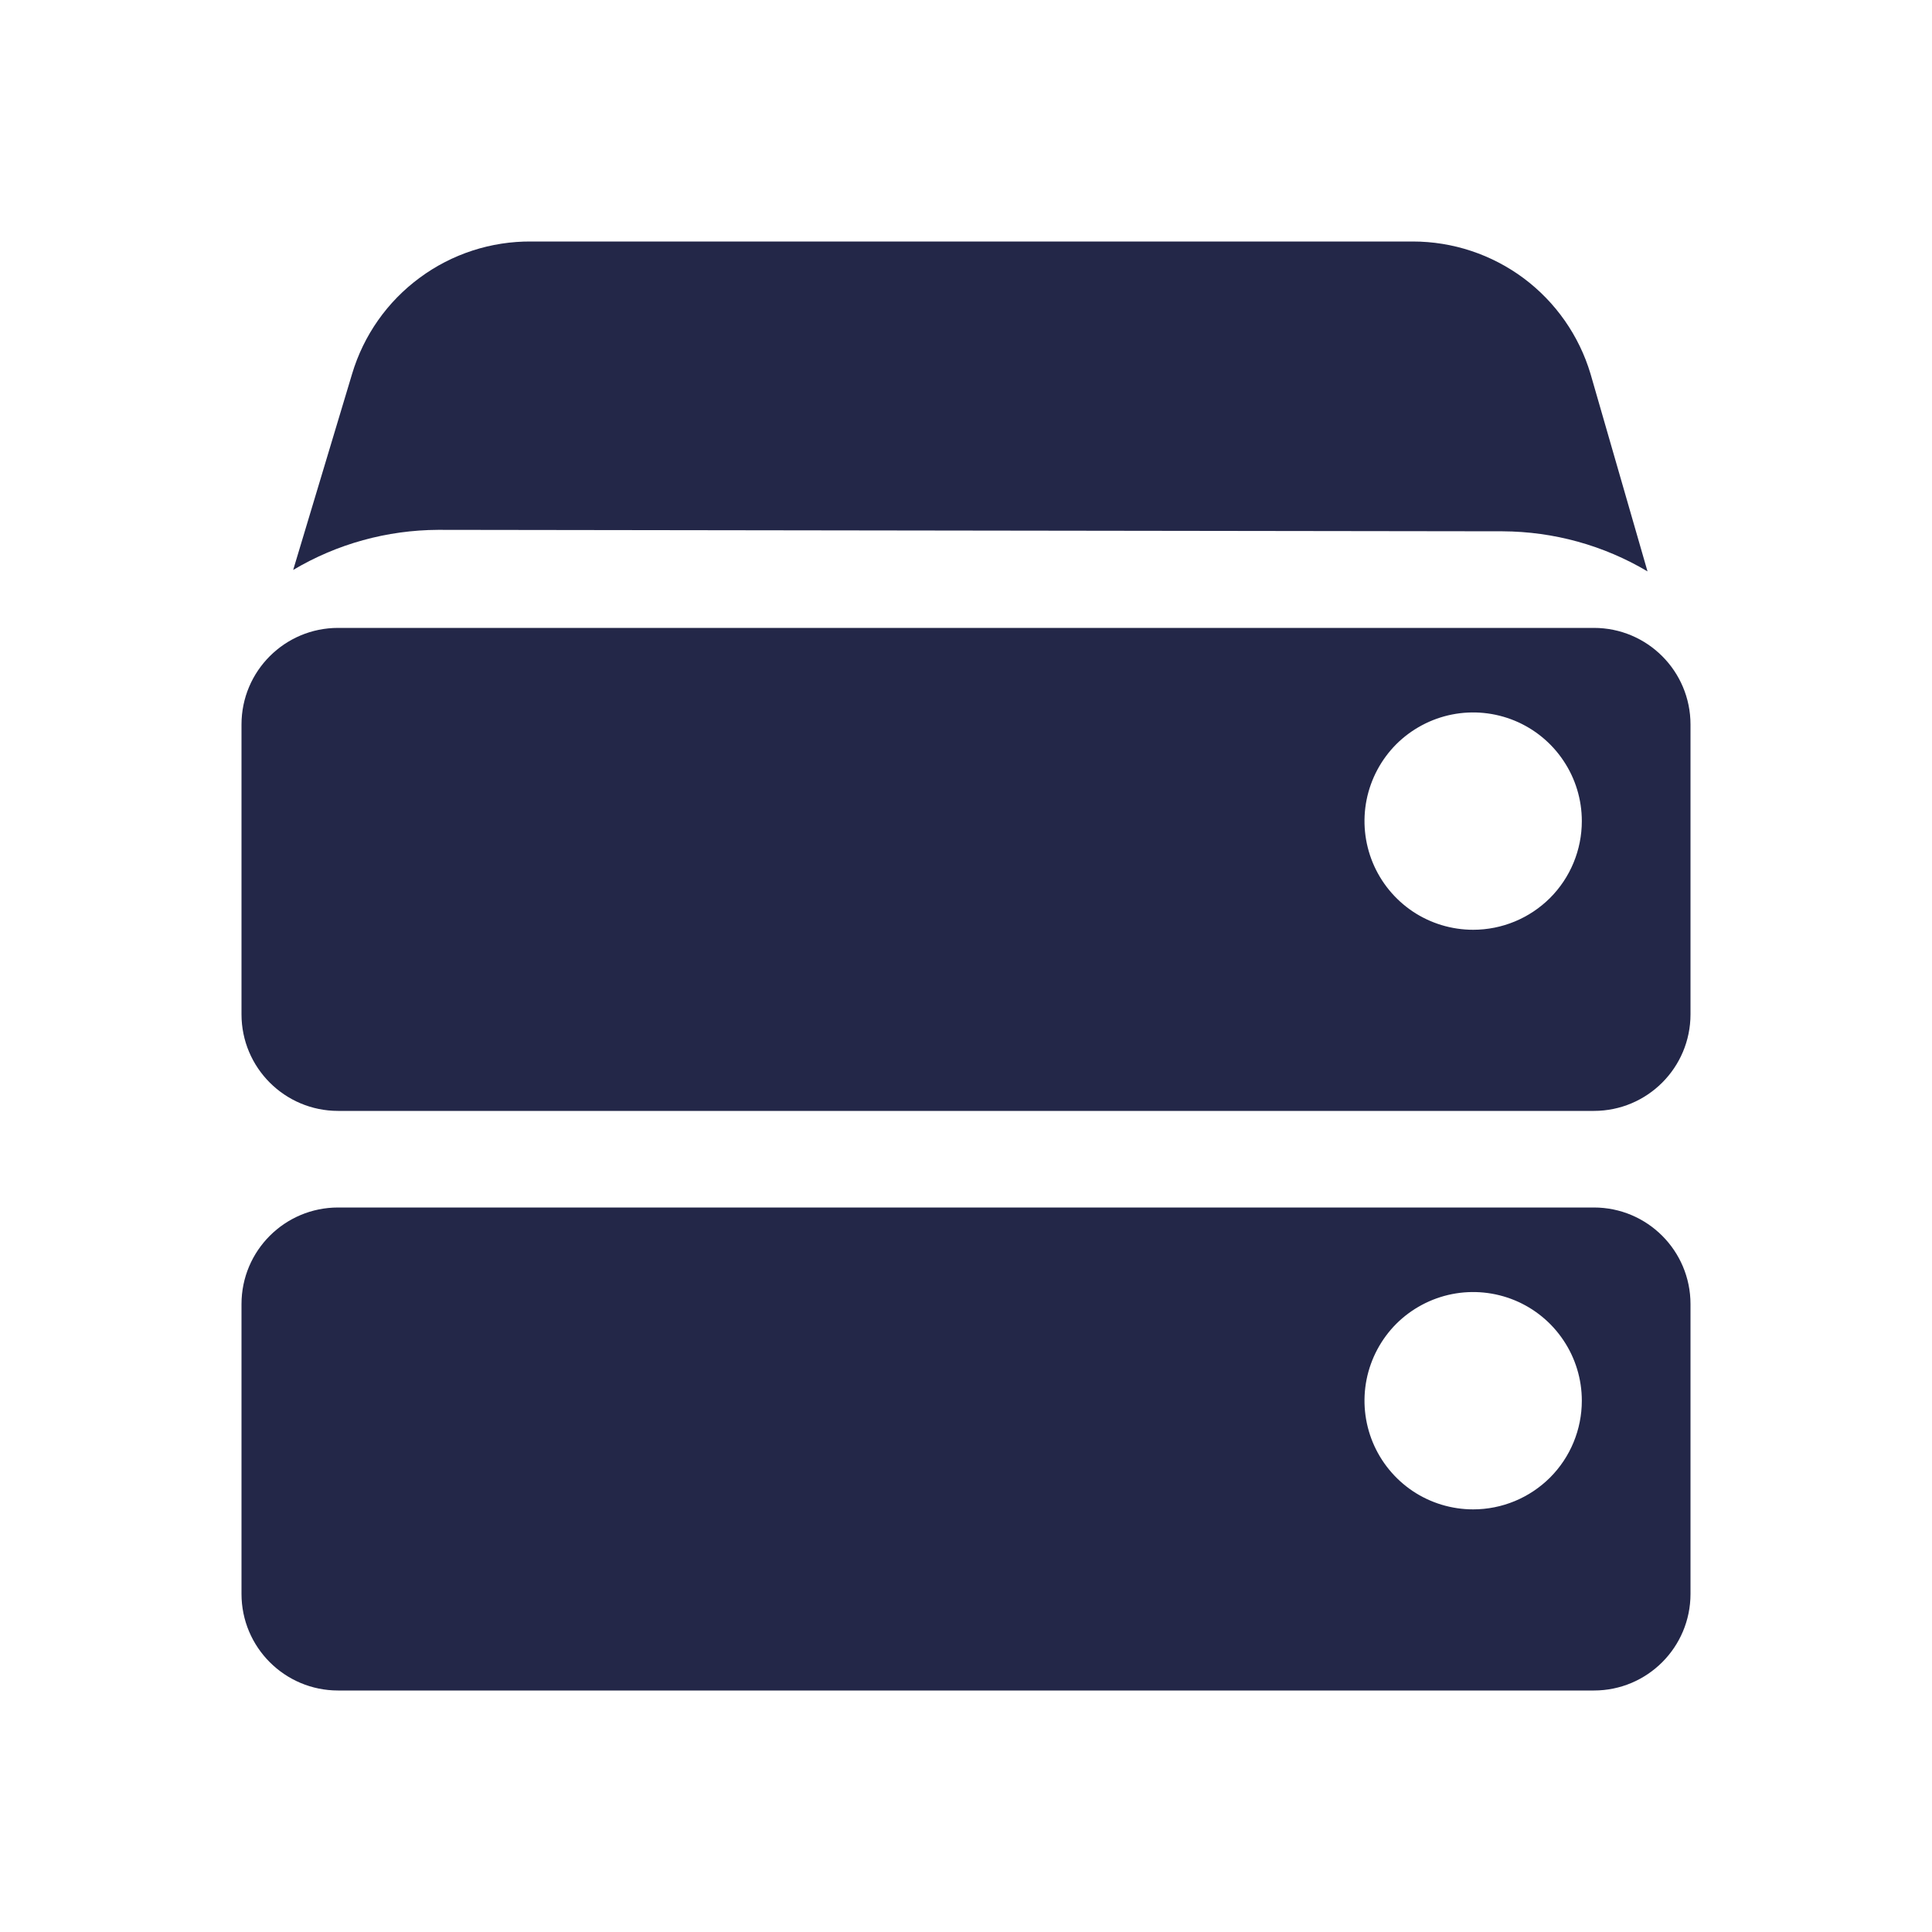 <svg width="24" height="24" viewBox="0 0 24 24" fill="none" xmlns="http://www.w3.org/2000/svg">
<path d="M4.2 15C3.537 15 3 15.537 3 16.2C3 17.4 3 18.6 3 19.8C3 20.463 3.537 21 4.2 21C9.4 21 14.6 21 19.8 21C20.463 21 21 20.463 21 19.8C21 18.6 21 17.4 21 16.2C21 15.537 20.463 15 19.8 15C14.6 15 9.4 15 4.2 15ZM18.3 18.75C18.033 18.75 17.772 18.671 17.55 18.523C17.328 18.374 17.155 18.163 17.053 17.917C16.951 17.67 16.924 17.399 16.976 17.137C17.028 16.875 17.157 16.634 17.345 16.445C17.534 16.257 17.775 16.128 18.037 16.076C18.299 16.024 18.57 16.051 18.817 16.153C19.063 16.255 19.274 16.428 19.422 16.65C19.571 16.872 19.65 17.133 19.65 17.4C19.65 17.758 19.508 18.102 19.255 18.355C19.001 18.608 18.658 18.75 18.3 18.75ZM4.2 7.8C3.537 7.8 3 8.337 3 9C3 10.2 3 11.4 3 12.6C3 13.263 3.537 13.8 4.2 13.8C9.4 13.8 14.6 13.8 19.8 13.8C20.463 13.8 21 13.263 21 12.6C21 11.4 21 10.2 21 9C21 8.337 20.463 7.8 19.8 7.8C14.6 7.8 9.4 7.8 4.2 7.8ZM18.3 11.55C18.033 11.55 17.772 11.471 17.55 11.323C17.328 11.174 17.155 10.963 17.053 10.717C16.951 10.47 16.924 10.199 16.976 9.937C17.028 9.675 17.157 9.434 17.345 9.245C17.534 9.057 17.775 8.928 18.037 8.876C18.299 8.824 18.57 8.851 18.817 8.953C19.063 9.055 19.274 9.228 19.422 9.45C19.571 9.672 19.65 9.933 19.65 10.2C19.65 10.558 19.508 10.902 19.255 11.155C19.001 11.408 18.658 11.55 18.3 11.55ZM18.666 6.6C19.3 6.603 19.921 6.774 20.466 7.098L19.758 4.644C19.616 4.169 19.324 3.752 18.927 3.456C18.529 3.16 18.046 3 17.55 3H6.6C6.101 2.996 5.614 3.154 5.213 3.451C4.811 3.747 4.517 4.166 4.374 4.644L3.642 7.08C4.187 6.756 4.808 6.585 5.442 6.582L18.666 6.6Z" fill="#232748"/>
</svg>
